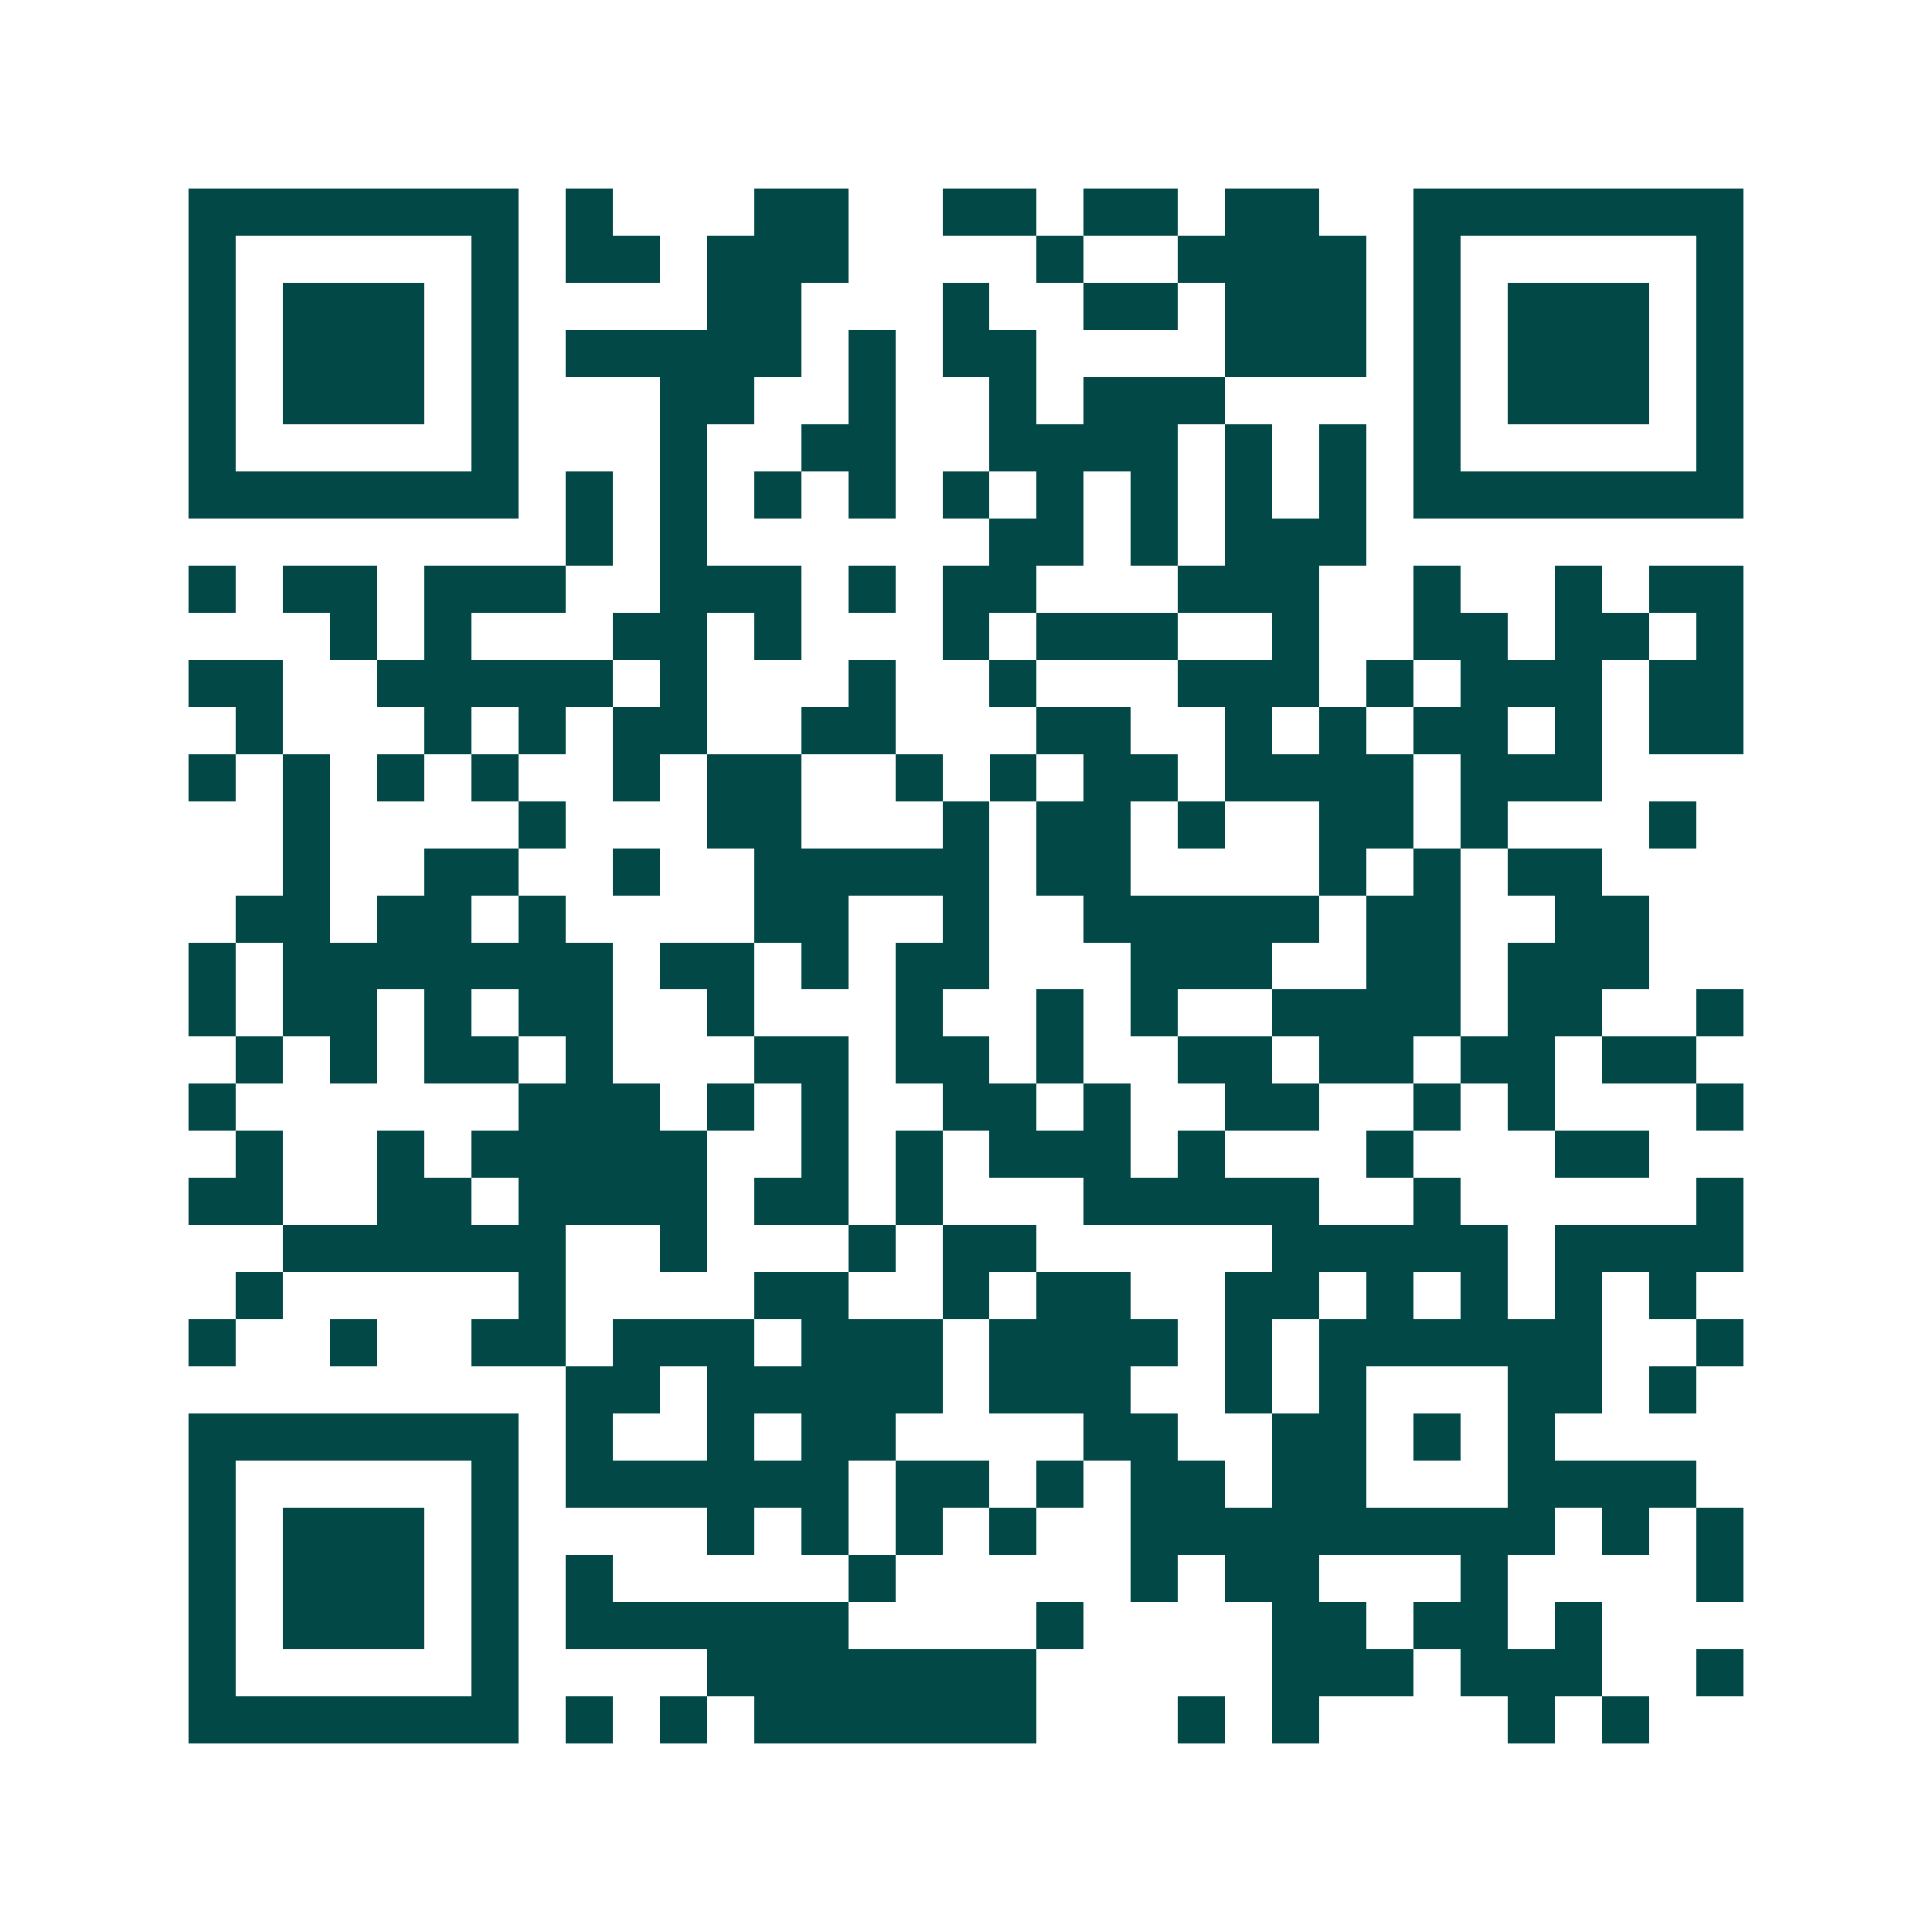 <svg xmlns="http://www.w3.org/2000/svg" width="200" height="200" viewBox="0 0 41 41" shape-rendering="crispEdges"><path fill="#ffffff" d="M0 0h41v41H0z"/><path stroke="#014847" d="M4 4.5h7m1 0h1m3 0h2m2 0h2m1 0h2m1 0h2m2 0h7M4 5.5h1m5 0h1m1 0h2m1 0h3m4 0h1m2 0h4m1 0h1m5 0h1M4 6.5h1m1 0h3m1 0h1m4 0h2m3 0h1m2 0h2m1 0h3m1 0h1m1 0h3m1 0h1M4 7.5h1m1 0h3m1 0h1m1 0h5m1 0h1m1 0h2m4 0h3m1 0h1m1 0h3m1 0h1M4 8.5h1m1 0h3m1 0h1m3 0h2m2 0h1m2 0h1m1 0h3m4 0h1m1 0h3m1 0h1M4 9.5h1m5 0h1m3 0h1m2 0h2m2 0h4m1 0h1m1 0h1m1 0h1m5 0h1M4 10.5h7m1 0h1m1 0h1m1 0h1m1 0h1m1 0h1m1 0h1m1 0h1m1 0h1m1 0h1m1 0h7M12 11.5h1m1 0h1m6 0h2m1 0h1m1 0h3M4 12.5h1m1 0h2m1 0h3m2 0h3m1 0h1m1 0h2m3 0h3m2 0h1m2 0h1m1 0h2M7 13.5h1m1 0h1m3 0h2m1 0h1m3 0h1m1 0h3m2 0h1m2 0h2m1 0h2m1 0h1M4 14.5h2m2 0h5m1 0h1m3 0h1m2 0h1m3 0h3m1 0h1m1 0h3m1 0h2M5 15.5h1m3 0h1m1 0h1m1 0h2m2 0h2m3 0h2m2 0h1m1 0h1m1 0h2m1 0h1m1 0h2M4 16.5h1m1 0h1m1 0h1m1 0h1m2 0h1m1 0h2m2 0h1m1 0h1m1 0h2m1 0h4m1 0h3M6 17.5h1m4 0h1m3 0h2m3 0h1m1 0h2m1 0h1m2 0h2m1 0h1m3 0h1M6 18.5h1m2 0h2m2 0h1m2 0h5m1 0h2m4 0h1m1 0h1m1 0h2M5 19.5h2m1 0h2m1 0h1m4 0h2m2 0h1m2 0h5m1 0h2m2 0h2M4 20.5h1m1 0h7m1 0h2m1 0h1m1 0h2m3 0h3m2 0h2m1 0h3M4 21.5h1m1 0h2m1 0h1m1 0h2m2 0h1m3 0h1m2 0h1m1 0h1m2 0h4m1 0h2m2 0h1M5 22.5h1m1 0h1m1 0h2m1 0h1m3 0h2m1 0h2m1 0h1m2 0h2m1 0h2m1 0h2m1 0h2M4 23.5h1m6 0h3m1 0h1m1 0h1m2 0h2m1 0h1m2 0h2m2 0h1m1 0h1m3 0h1M5 24.5h1m2 0h1m1 0h5m2 0h1m1 0h1m1 0h3m1 0h1m3 0h1m3 0h2M4 25.5h2m2 0h2m1 0h4m1 0h2m1 0h1m3 0h5m2 0h1m5 0h1M6 26.5h6m2 0h1m3 0h1m1 0h2m5 0h5m1 0h4M5 27.5h1m5 0h1m4 0h2m2 0h1m1 0h2m2 0h2m1 0h1m1 0h1m1 0h1m1 0h1M4 28.5h1m2 0h1m2 0h2m1 0h3m1 0h3m1 0h4m1 0h1m1 0h6m2 0h1M12 29.5h2m1 0h5m1 0h3m2 0h1m1 0h1m3 0h2m1 0h1M4 30.5h7m1 0h1m2 0h1m1 0h2m4 0h2m2 0h2m1 0h1m1 0h1M4 31.5h1m5 0h1m1 0h6m1 0h2m1 0h1m1 0h2m1 0h2m3 0h4M4 32.5h1m1 0h3m1 0h1m4 0h1m1 0h1m1 0h1m1 0h1m2 0h9m1 0h1m1 0h1M4 33.5h1m1 0h3m1 0h1m1 0h1m5 0h1m5 0h1m1 0h2m3 0h1m4 0h1M4 34.5h1m1 0h3m1 0h1m1 0h6m4 0h1m4 0h2m1 0h2m1 0h1M4 35.5h1m5 0h1m4 0h7m5 0h3m1 0h3m2 0h1M4 36.5h7m1 0h1m1 0h1m1 0h6m3 0h1m1 0h1m4 0h1m1 0h1"/></svg>

